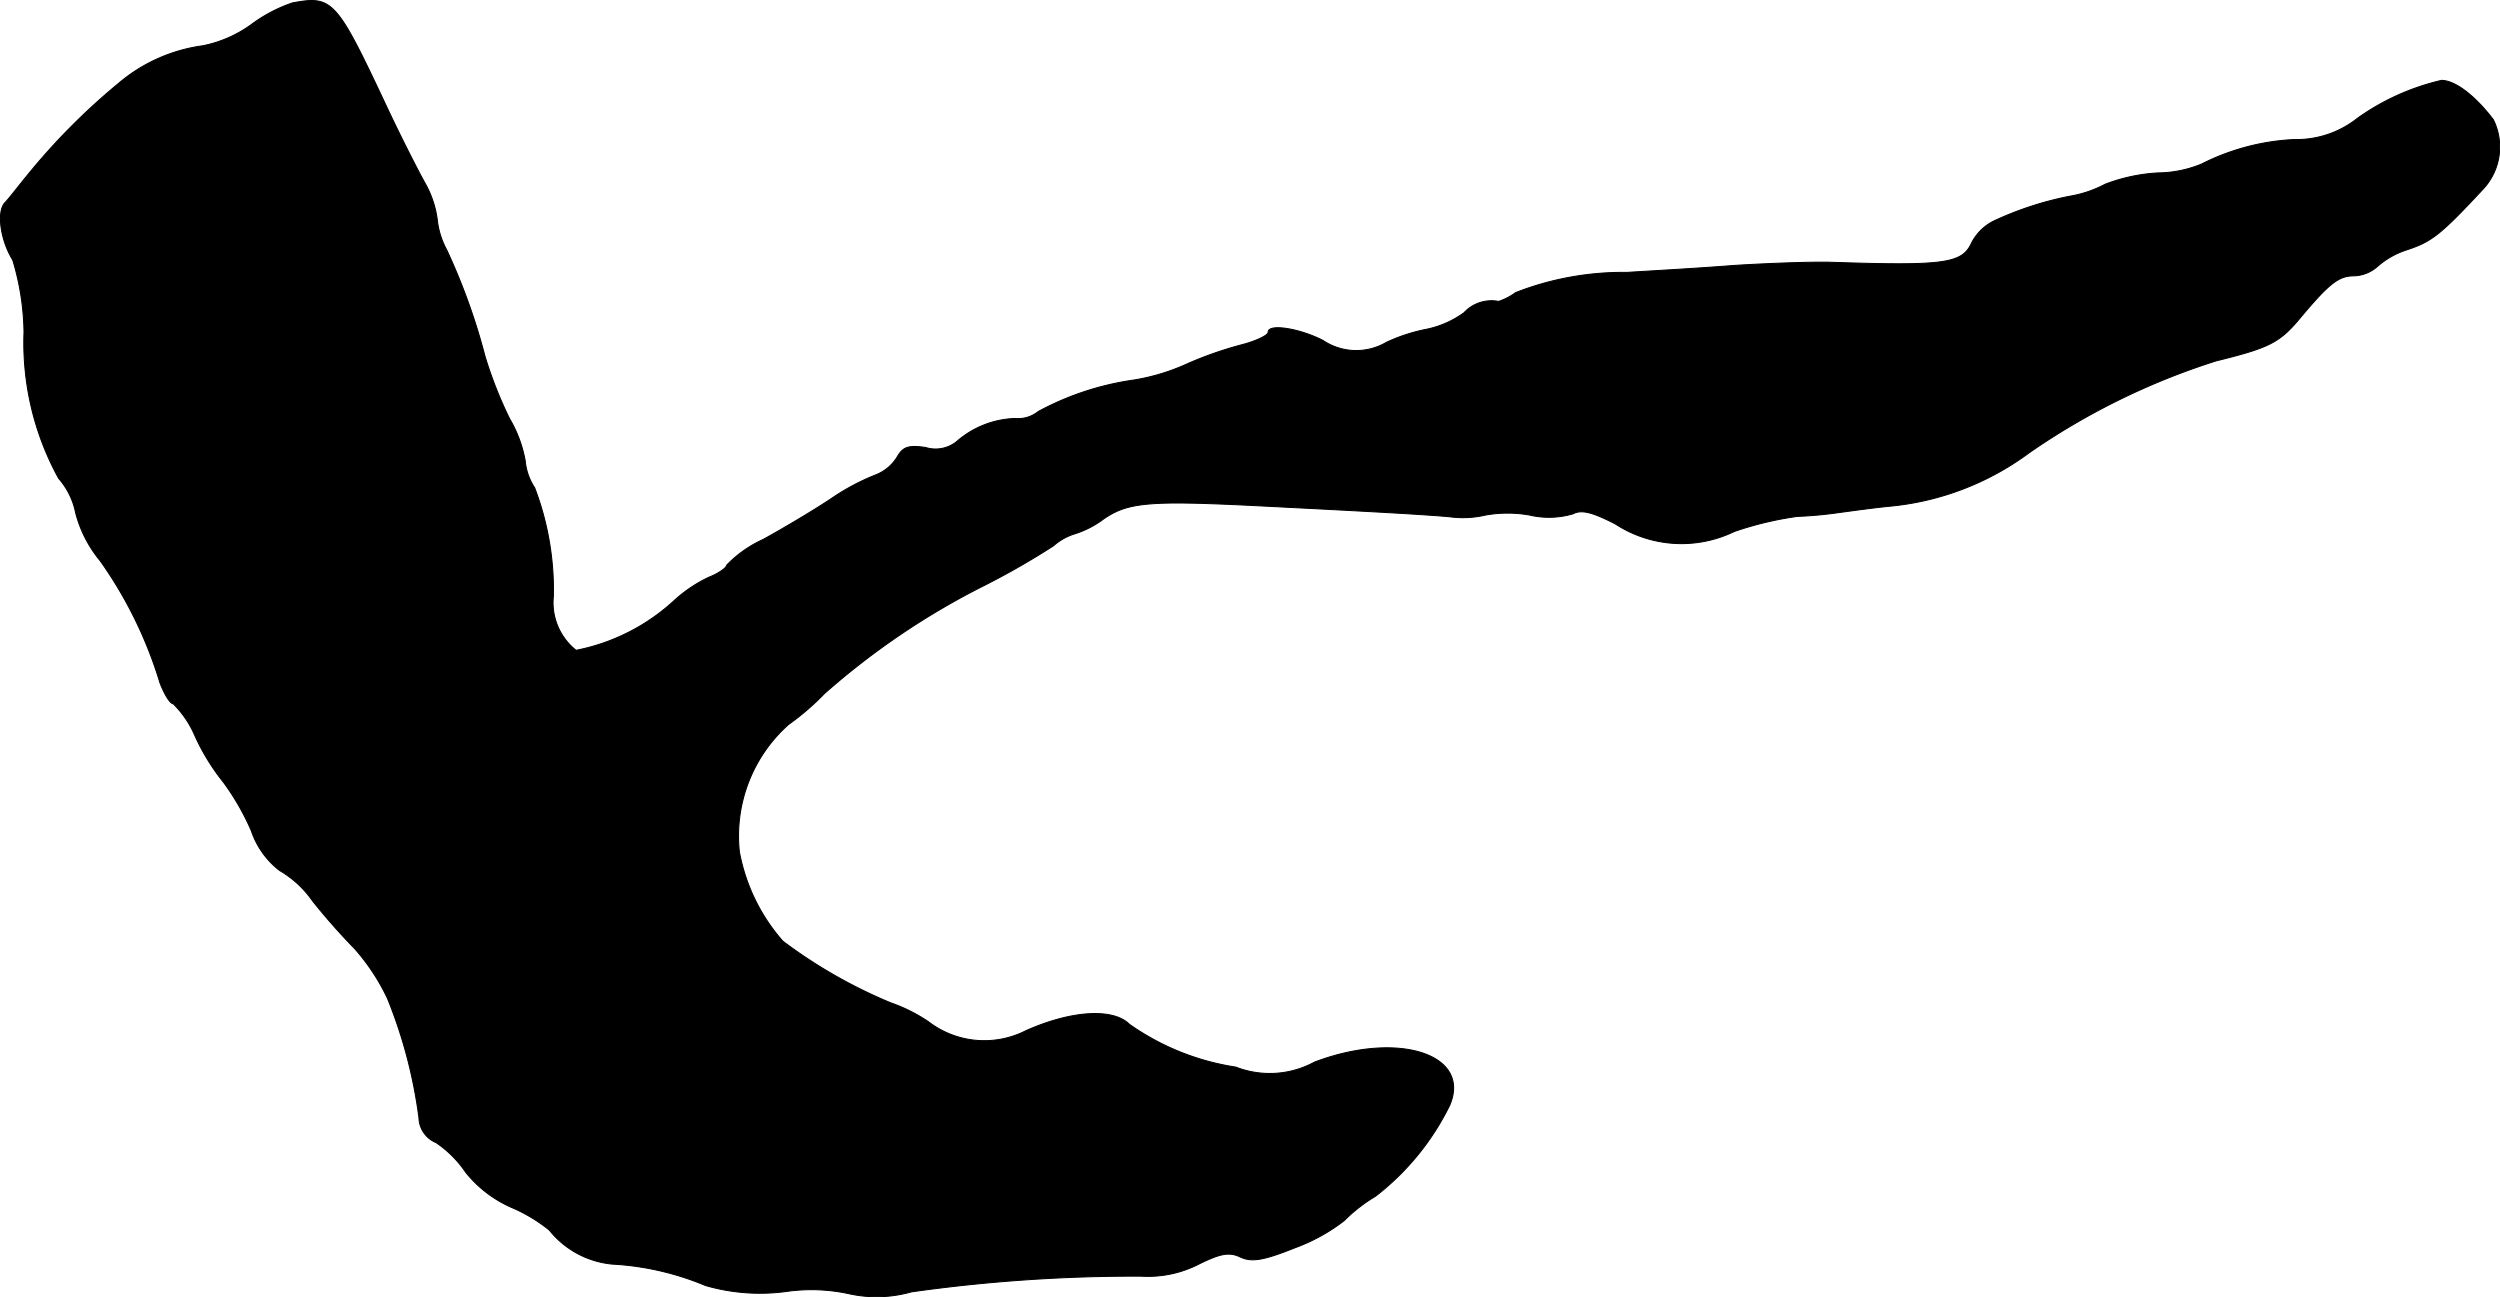 <?xml version="1.0" encoding="UTF-8"?>
<svg xmlns="http://www.w3.org/2000/svg"
     version="1.1"
     width="8.483mm"
     height="4.402mm"
     viewBox="0 0 24.047 12.478">
   <defs>
      <style type="text/css"><![CDATA[
      .a {
        stroke: #000;
        stroke-linecap: round;
        stroke-linejoin: round;
        stroke-width: 0.01px;
      }
    ]]></style>
   </defs>
   <path class="a"
         d="M2.812.028a1.44,1.44,0,0,0-.4.212A1.197,1.197,0,0,1,1.951.44a1.578,1.578,0,0,0-.812.363,6.278,6.278,0,0,0-.872.878c-.085.103-.182.23-.218.267-.085.085-.042.369.073.551a2.495,2.495,0,0,1,.109.697A2.707,2.707,0,0,0,.564,4.601.717.717,0,0,1,.728,4.934a1.193,1.193,0,0,0,.236.46,4.06,4.06,0,0,1,.575,1.175c.042.109.097.2.127.2a.963.963,0,0,1,.212.315,2.115,2.115,0,0,0,.273.442,2.403,2.403,0,0,1,.267.466.807.807,0,0,0,.273.382.988.988,0,0,1,.315.291,6.107,6.107,0,0,0,.406.46,2.043,2.043,0,0,1,.315.478,4.652,4.652,0,0,1,.303,1.151.265.265,0,0,0,.164.236,1.06,1.06,0,0,1,.285.285,1.165,1.165,0,0,0,.442.339,1.53,1.53,0,0,1,.363.218.881.881,0,0,0,.606.327,2.691,2.691,0,0,1,.896.206,1.88,1.88,0,0,0,.793.055,1.693,1.693,0,0,1,.588.024,1.227,1.227,0,0,0,.6-.018,15.299,15.299,0,0,1,2.211-.151,1.073,1.073,0,0,0,.563-.121c.2-.097.285-.115.394-.061.109.048.218.03.521-.091a1.772,1.772,0,0,0,.472-.26,1.55,1.55,0,0,1,.303-.236,2.488,2.488,0,0,0,.715-.878c.206-.491-.503-.715-1.302-.412a.9.9,0,0,1-.757.048,2.406,2.406,0,0,1-1.024-.412c-.157-.157-.557-.133-.993.061a.883.883,0,0,1-.939-.085,1.555,1.555,0,0,0-.363-.182A4.77,4.77,0,0,1,7.53,9.053a1.793,1.793,0,0,1-.418-.86A1.436,1.436,0,0,1,7.584,6.969a2.448,2.448,0,0,0,.345-.297A7.196,7.196,0,0,1,9.468,5.631a7.301,7.301,0,0,0,.666-.382.557.557,0,0,1,.206-.115.93.93,0,0,0,.279-.145c.23-.157.436-.176,1.429-.127.236.012.709.036,1.06.055s.733.042.848.055a.951.951,0,0,0,.333-.018,1.21,1.21,0,0,1,.424,0,.819.819,0,0,0,.418-.012c.079-.042.182-.018.406.097a1.164,1.164,0,0,0,1.145.073,3.222,3.222,0,0,1,.606-.145,3.79,3.79,0,0,0,.394-.036c.133-.018.351-.048.485-.061a2.671,2.671,0,0,0,1.351-.515,6.715,6.715,0,0,1,1.799-.884c.515-.127.612-.176.812-.418.279-.333.369-.4.515-.4a.355.355,0,0,0,.218-.085.799.799,0,0,1,.285-.164c.242-.079.327-.145.733-.581a.593.593,0,0,0,.103-.672C23.811.924,23.617.773,23.484.773a2.28,2.28,0,0,0-.806.363.945.945,0,0,1-.612.206,2.199,2.199,0,0,0-.89.236,1.126,1.126,0,0,1-.418.085,1.683,1.683,0,0,0-.509.109,1.125,1.125,0,0,1-.339.115,3.149,3.149,0,0,0-.739.242.483.483,0,0,0-.206.206c-.091.2-.254.224-1.345.188-.133-.006-.557.006-.939.03-.382.03-.848.055-1.03.067a2.844,2.844,0,0,0-1.072.194.583.583,0,0,1-.164.085.361.361,0,0,0-.333.109.94.94,0,0,1-.351.157,1.67,1.67,0,0,0-.394.127.574.574,0,0,1-.612-.018c-.224-.115-.527-.164-.527-.079,0,.03-.115.085-.254.121a3.551,3.551,0,0,0-.521.182,2.018,2.018,0,0,1-.515.157,2.735,2.735,0,0,0-.921.303.309.309,0,0,1-.224.067.897.897,0,0,0-.563.224.323.323,0,0,1-.297.055c-.164-.024-.218-.006-.273.091a.421.421,0,0,1-.2.17,2.176,2.176,0,0,0-.442.236c-.164.109-.46.285-.648.388a1.144,1.144,0,0,0-.351.248c0,.024-.079.079-.17.115a1.338,1.338,0,0,0-.327.218,1.944,1.944,0,0,1-.951.485.586.586,0,0,1-.218-.521A2.762,2.762,0,0,0,5.143,4.692a.562.562,0,0,1-.091-.26,1.221,1.221,0,0,0-.151-.406A3.981,3.981,0,0,1,4.665,3.426a5.977,5.977,0,0,0-.369-1.024.786.786,0,0,1-.091-.297.966.966,0,0,0-.121-.351C4.017,1.633,3.847,1.3,3.714,1.015,3.236-.002,3.199-.045,2.812.028Z"/>
</svg>

